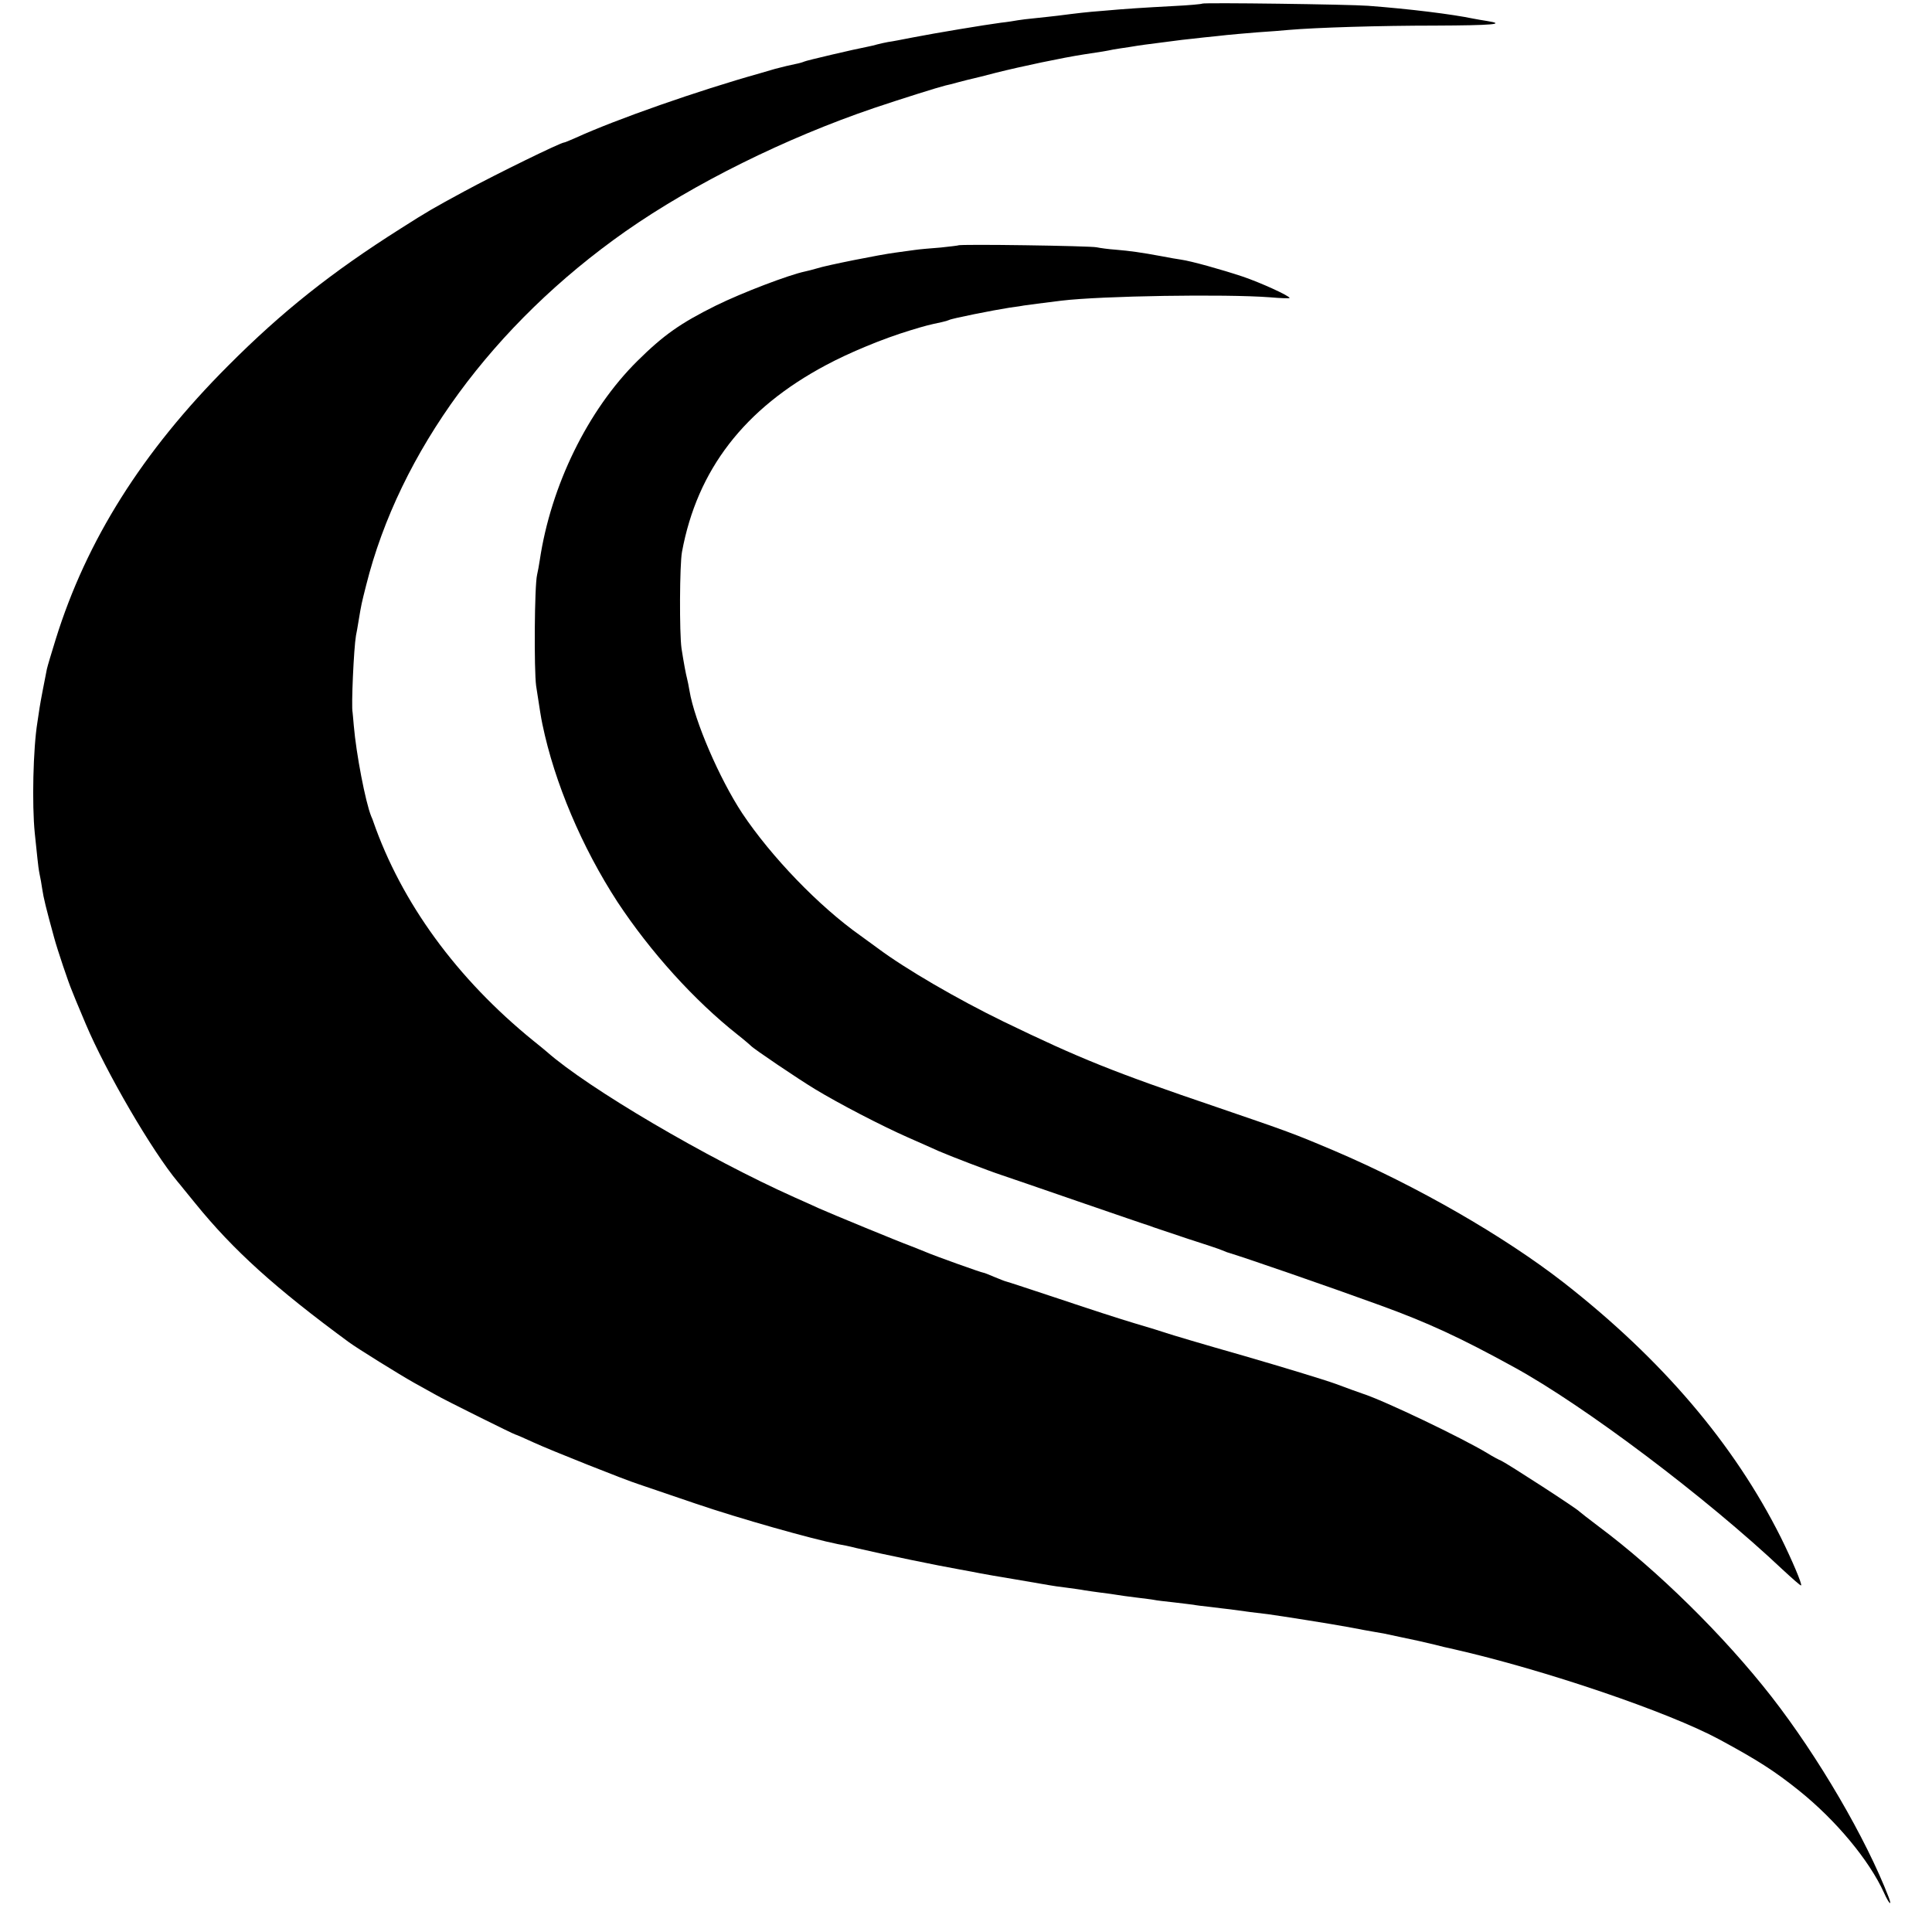 <?xml version="1.0" standalone="no"?>
<!DOCTYPE svg PUBLIC "-//W3C//DTD SVG 20010904//EN"
 "http://www.w3.org/TR/2001/REC-SVG-20010904/DTD/svg10.dtd">
<svg version="1.0" xmlns="http://www.w3.org/2000/svg"
 width="800pt" height="800pt" viewBox="0 0 800 800"
 preserveAspectRatio="xMidYMid meet">
<g transform="translate(0,800) scale(0.1,-0.1)"
fill="#000000" stroke="none">
<path d="M4978 7985 c-2 -2 -55 -7 -118 -10 -130 -7 -195 -11 -295 -20 -66 -5
-99 -9 -185 -20 -19 -2 -60 -7 -91 -10 -31 -3 -65 -7 -75 -9 -11 -2 -41 -7
-69 -10 -68 -9 -273 -43 -365 -61 -41 -8 -87 -17 -103 -19 -15 -3 -35 -7 -45
-10 -9 -3 -28 -7 -42 -10 -44 -8 -254 -57 -260 -61 -4 -2 -20 -7 -36 -10 -16
-3 -54 -12 -84 -20 -30 -9 -59 -17 -65 -19 -253 -71 -591 -189 -762 -267 -23
-10 -44 -19 -47 -19 -14 0 -274 -127 -413 -202 -129 -70 -149 -81 -265 -155
-283 -179 -490 -343 -713 -567 -356 -356 -587 -724 -714 -1132 -17 -55 -34
-111 -37 -125 -13 -66 -25 -127 -30 -159 -3 -19 -7 -46 -9 -60 -18 -109 -23
-342 -11 -460 4 -36 9 -83 11 -105 2 -22 6 -51 9 -65 3 -13 8 -41 11 -62 5
-35 16 -80 49 -200 14 -52 60 -188 73 -218 3 -8 7 -17 8 -20 2 -5 8 -21 50
-120 84 -199 275 -527 382 -655 5 -5 36 -45 71 -87 158 -195 332 -352 637
-576 34 -25 211 -135 270 -168 38 -21 79 -44 90 -50 34 -20 324 -164 329 -164
2 0 37 -15 78 -34 65 -30 376 -154 433 -172 6 -2 111 -38 235 -80 185 -63 480
-146 590 -168 14 -2 48 -9 75 -16 115 -27 344 -74 430 -89 33 -6 71 -13 85
-16 14 -3 79 -14 145 -25 66 -11 129 -22 140 -24 11 -2 43 -7 70 -10 28 -4 61
-8 75 -11 14 -2 45 -7 70 -10 25 -3 54 -7 65 -9 11 -2 47 -7 80 -11 32 -4 66
-8 75 -10 8 -2 44 -6 80 -10 36 -4 73 -9 82 -10 9 -2 41 -6 70 -9 29 -4 67 -8
83 -10 49 -7 117 -16 155 -20 52 -7 273 -42 325 -52 11 -2 45 -8 75 -14 30 -5
66 -12 80 -14 14 -3 48 -10 75 -16 57 -12 86 -18 135 -30 19 -5 55 -14 80 -19
374 -85 889 -260 1100 -374 159 -86 229 -131 330 -212 153 -123 290 -288 351
-422 20 -45 35 -60 20 -20 -94 244 -292 583 -486 832 -196 251 -471 522 -715
704 -41 31 -77 59 -80 62 -8 11 -299 199 -323 210 -12 5 -38 19 -57 31 -104
63 -429 219 -520 248 -14 5 -63 22 -110 40 -47 17 -218 69 -380 116 -162 46
-306 89 -320 94 -14 5 -72 23 -130 40 -58 17 -199 63 -315 102 -115 38 -214
71 -220 72 -5 1 -27 10 -49 19 -21 9 -41 17 -44 17 -7 0 -200 69 -237 85 -16
7 -46 18 -65 26 -42 15 -331 134 -380 156 -19 9 -64 29 -100 45 -364 163 -855
452 -1026 603 -7 6 -31 26 -55 45 -318 258 -547 573 -664 910 -1 3 -4 12 -8
20 -24 60 -62 258 -72 375 -2 28 -5 52 -5 55 -6 25 5 267 14 318 2 9 7 37 11
62 11 67 12 71 31 146 138 552 527 1082 1074 1466 283 198 662 386 1030 511
119 40 266 86 295 93 6 1 30 7 55 14 25 7 52 13 60 15 8 2 51 12 95 24 104 26
274 62 365 76 68 10 92 14 120 20 13 2 42 7 65 10 22 4 51 8 65 10 24 3 92 12
155 20 17 2 57 6 90 10 33 3 76 8 95 10 19 2 76 7 125 11 50 3 108 8 130 10
115 10 379 18 607 18 237 1 298 6 216 19 -18 3 -44 7 -58 10 -86 18 -262 40
-435 53 -77 6 -682 14 -687 9z"/>
<path d="M3968 6984 c-2 -1 -35 -5 -73 -9 -39 -3 -87 -7 -107 -10 -21 -3 -57
-8 -80 -11 -63 -8 -288 -53 -324 -65 -17 -5 -40 -11 -50 -13 -67 -14 -259 -87
-369 -141 -147 -73 -217 -122 -326 -230 -205 -203 -358 -516 -404 -825 -3 -20
-8 -47 -11 -60 -11 -45 -13 -394 -4 -460 16 -104 20 -131 26 -159 50 -242 164
-510 311 -736 136 -206 317 -407 498 -550 28 -22 52 -43 55 -46 9 -11 194
-136 265 -179 99 -60 274 -151 385 -200 52 -23 109 -48 126 -56 43 -19 210
-83 259 -99 22 -7 166 -57 320 -110 154 -53 285 -98 290 -99 6 -2 17 -6 25 -9
8 -3 71 -24 140 -47 69 -22 132 -43 140 -47 8 -3 17 -7 20 -8 77 -23 429 -145
635 -220 198 -72 332 -134 554 -256 292 -160 795 -539 1111 -837 41 -38 76
-69 78 -67 5 5 -38 106 -84 199 -194 387 -492 737 -899 1055 -248 193 -610
401 -950 546 -172 73 -193 80 -485 180 -430 146 -569 202 -885 355 -191 93
-406 218 -521 304 -23 17 -55 40 -70 51 -173 122 -371 328 -491 508 -94 143
-197 381 -218 507 -3 19 -8 42 -10 50 -5 19 -13 61 -23 125 -9 63 -8 347 2
400 63 340 258 593 596 773 97 52 234 109 349 144 62 19 78 23 130 34 14 3 27
7 31 9 9 6 185 41 250 51 30 4 57 8 60 9 5 1 89 12 155 20 166 20 678 28 863
14 45 -4 82 -5 82 -3 0 9 -121 64 -195 89 -84 28 -212 64 -255 70 -14 2 -50 8
-80 14 -86 16 -131 22 -189 27 -30 2 -66 7 -80 10 -27 6 -568 14 -573 8z"/>
</g>
</svg>
